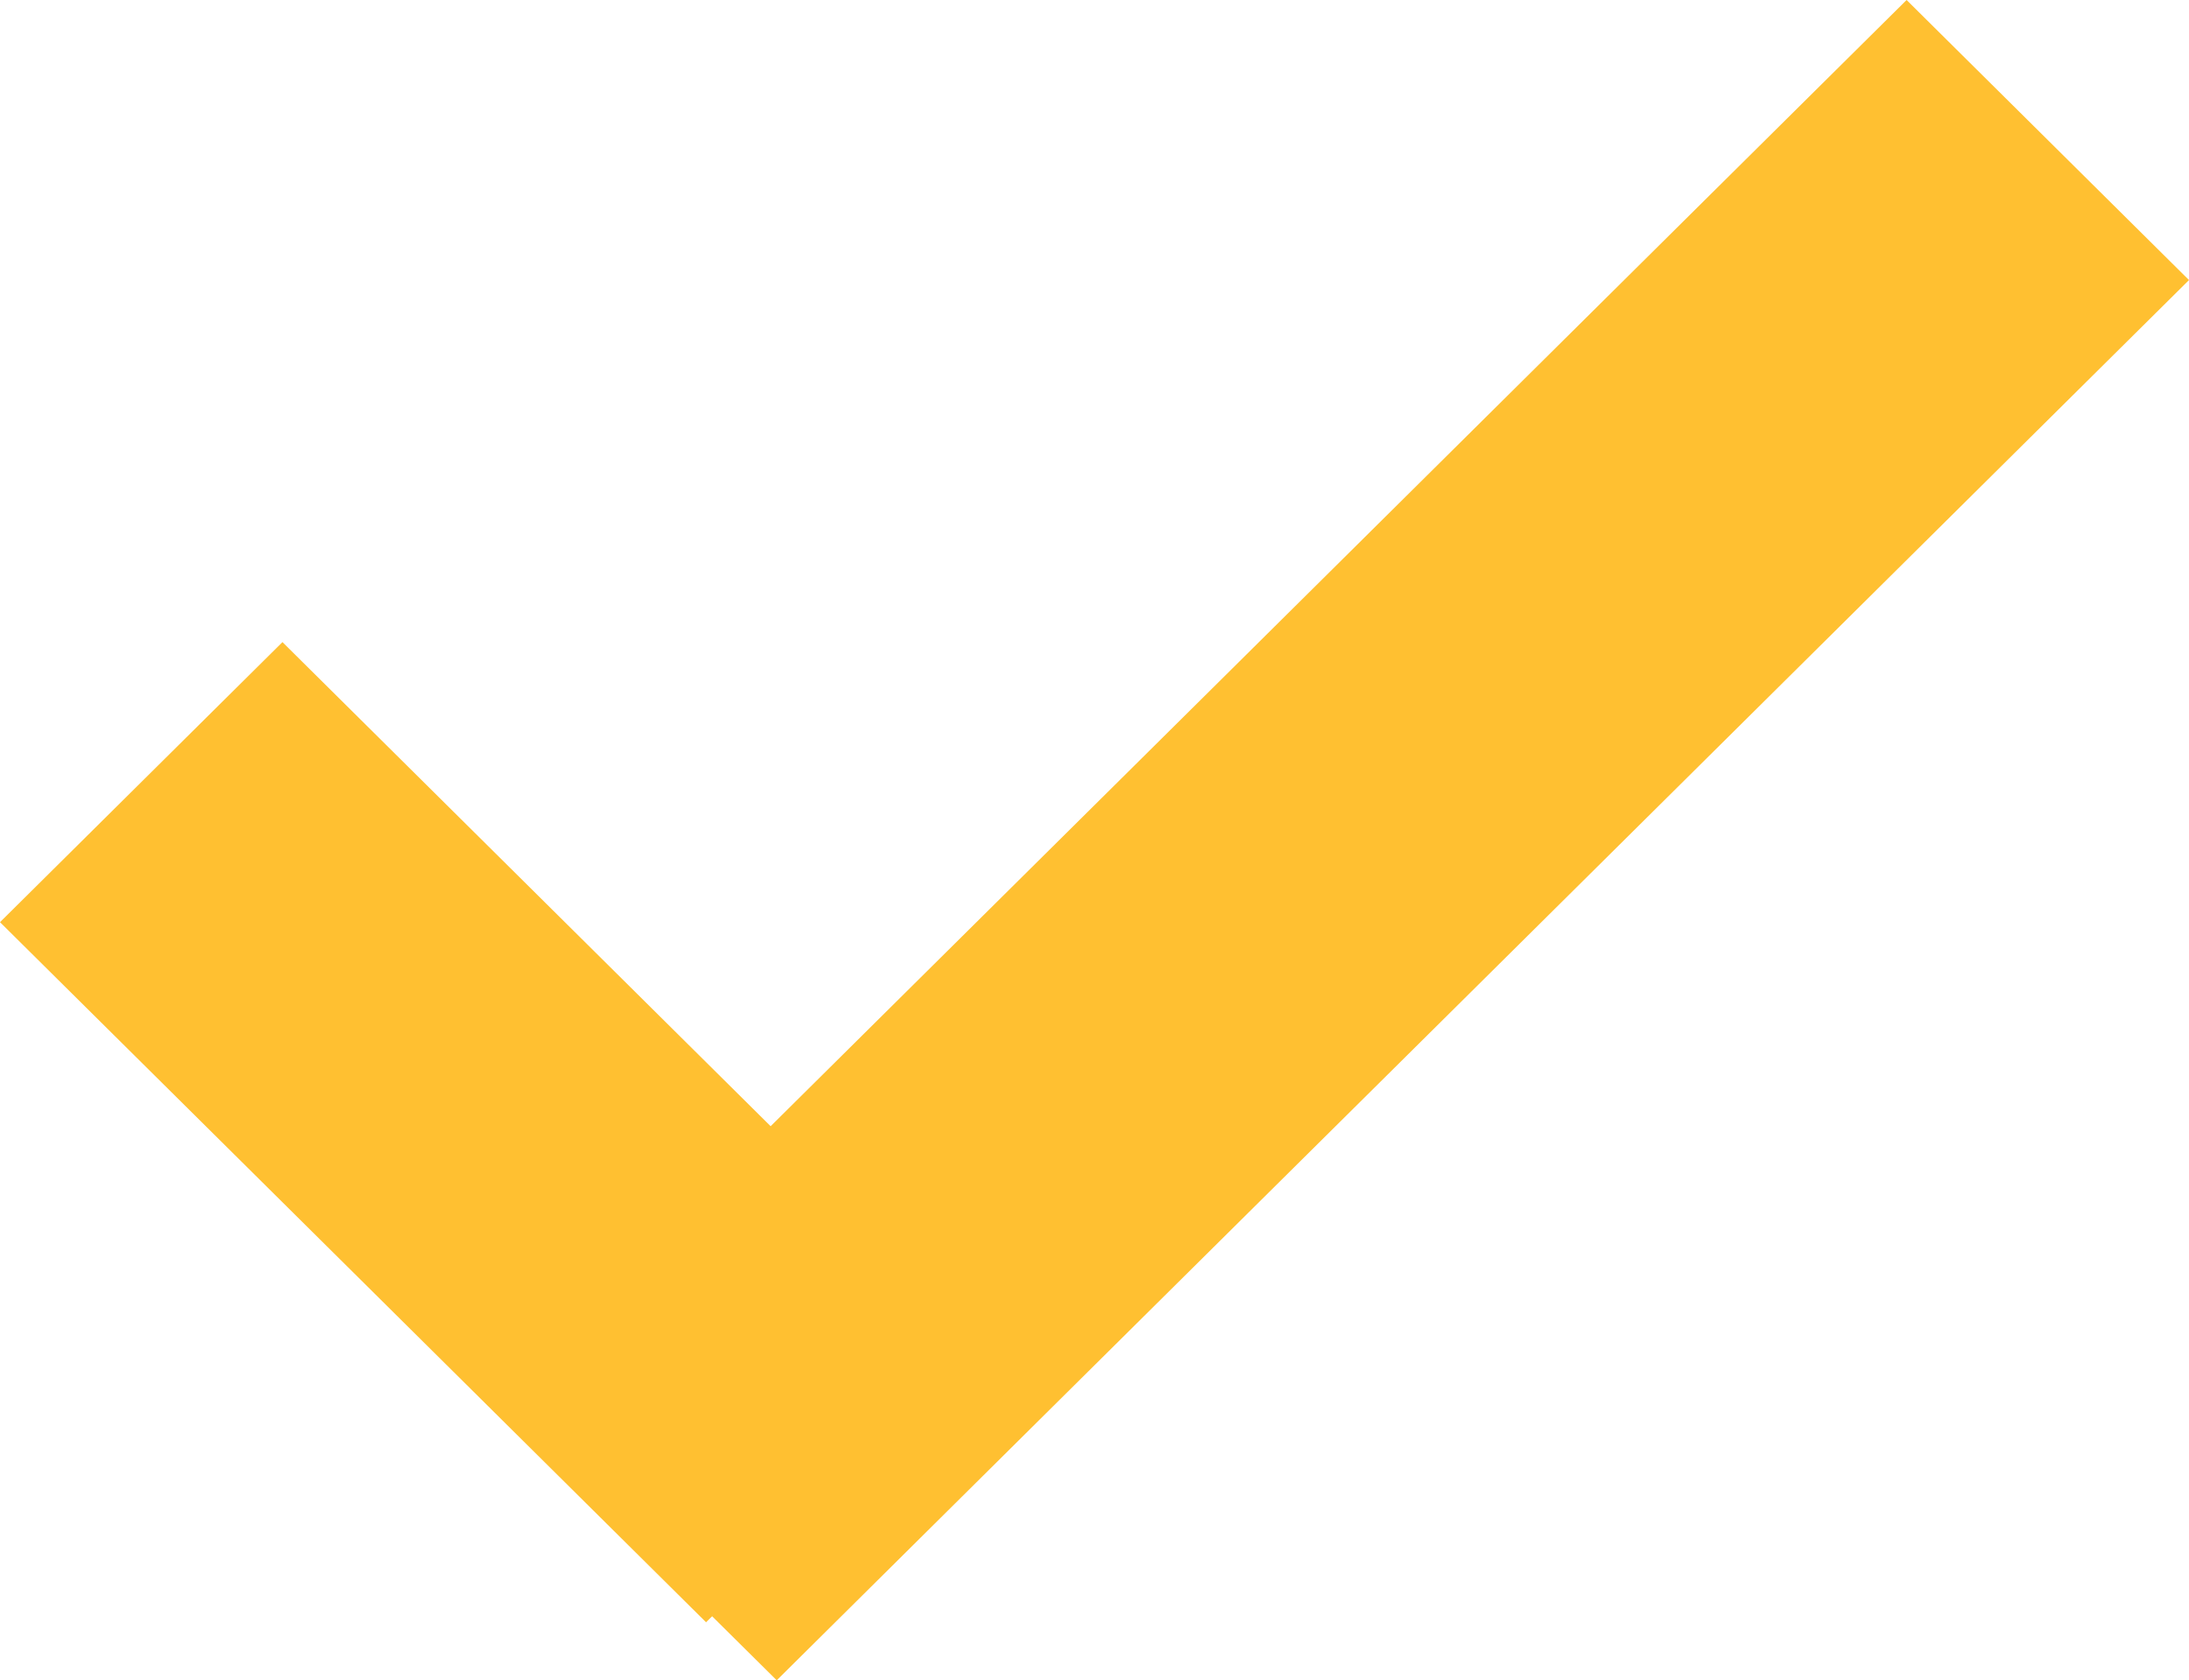 <svg xmlns="http://www.w3.org/2000/svg" width="44.88" height="34.456" viewBox="0 0 44.88 34.456">
  <path id="icon_gou" d="M14.6,33.143l-.124.123L0,18.91l5.791-5.743L15.8,23.094,39.09,0,44.88,5.743,15.925,34.456Z" fill="#ffc031"/>
</svg>
